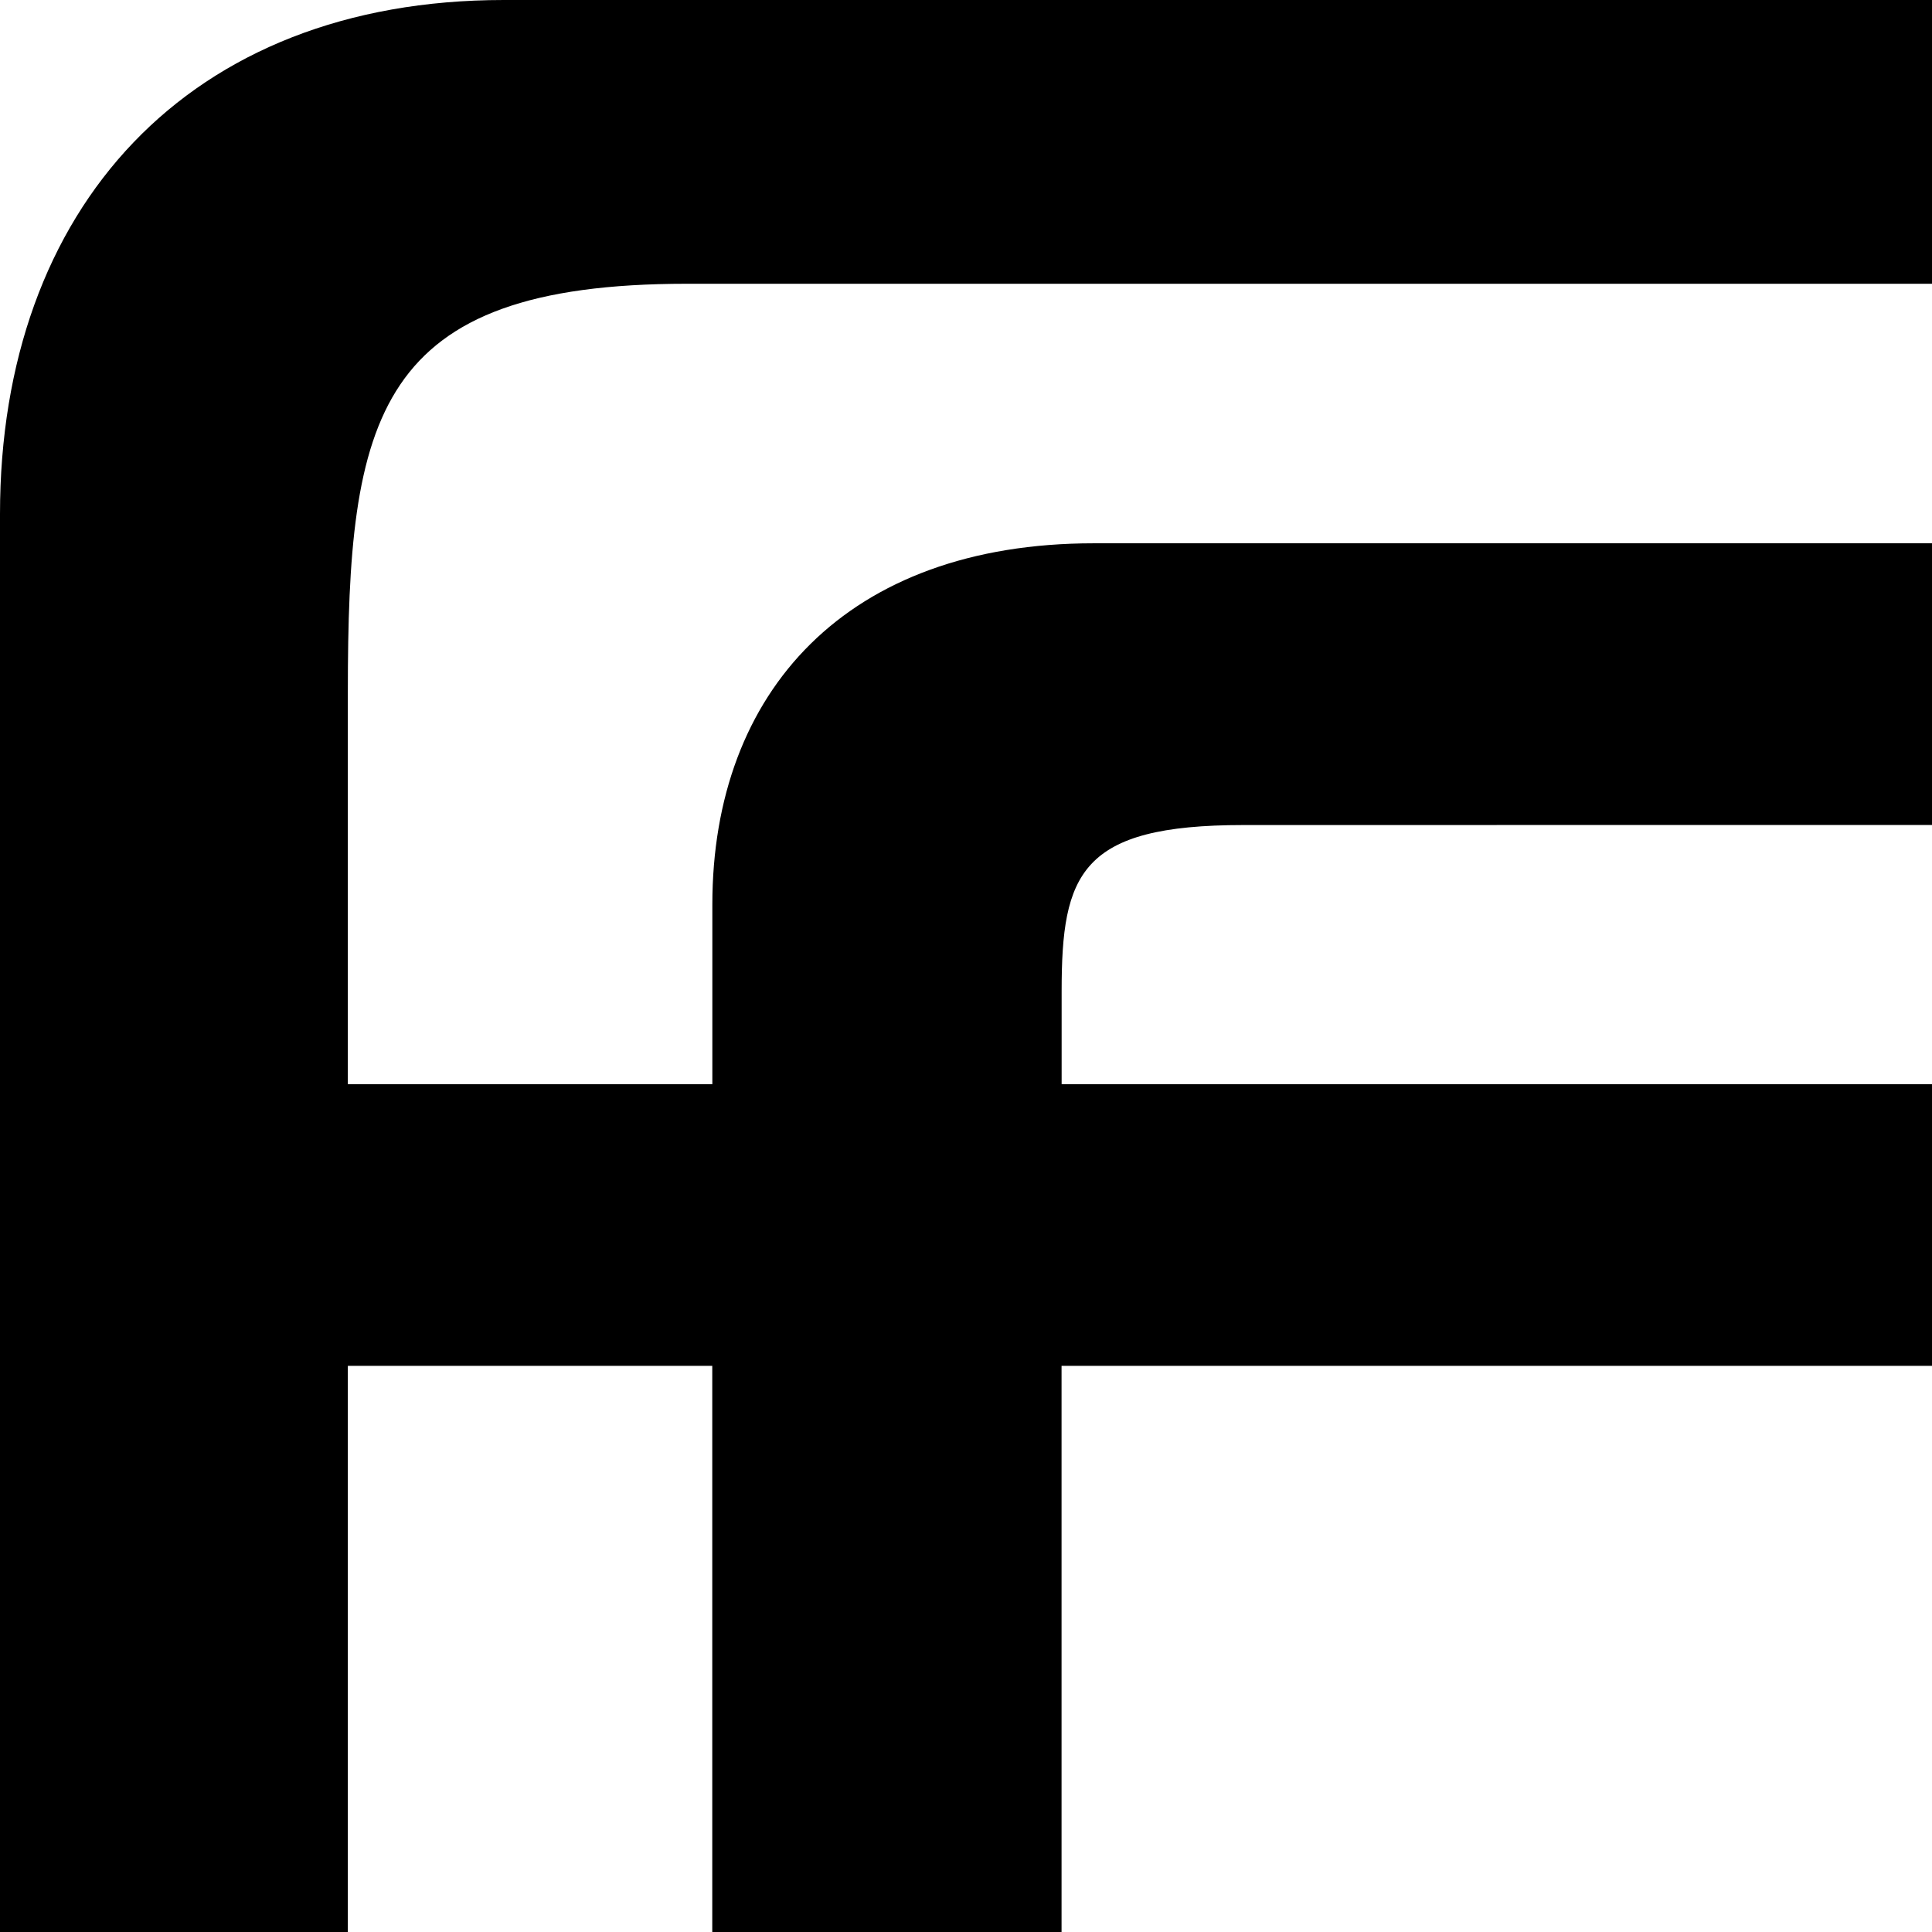 <svg xmlns="http://www.w3.org/2000/svg" width="1em" height="1em" viewBox="0 0 24 24"><path fill="currentColor" d="M24 10.248V6.749H13.586c-3.062 0-4.737 1.837-4.737 4.488v2.231H4.321V8.599c0-3.425.332-5.074 4.212-5.074H24V0H6.259C2.336 0 0 2.589 0 6.386V24h4.321v-7.033h4.527V24h4.339v-7.033H24v-3.499H13.188v-1.155c0-1.461.232-2.064 2.257-2.064z"/></svg>